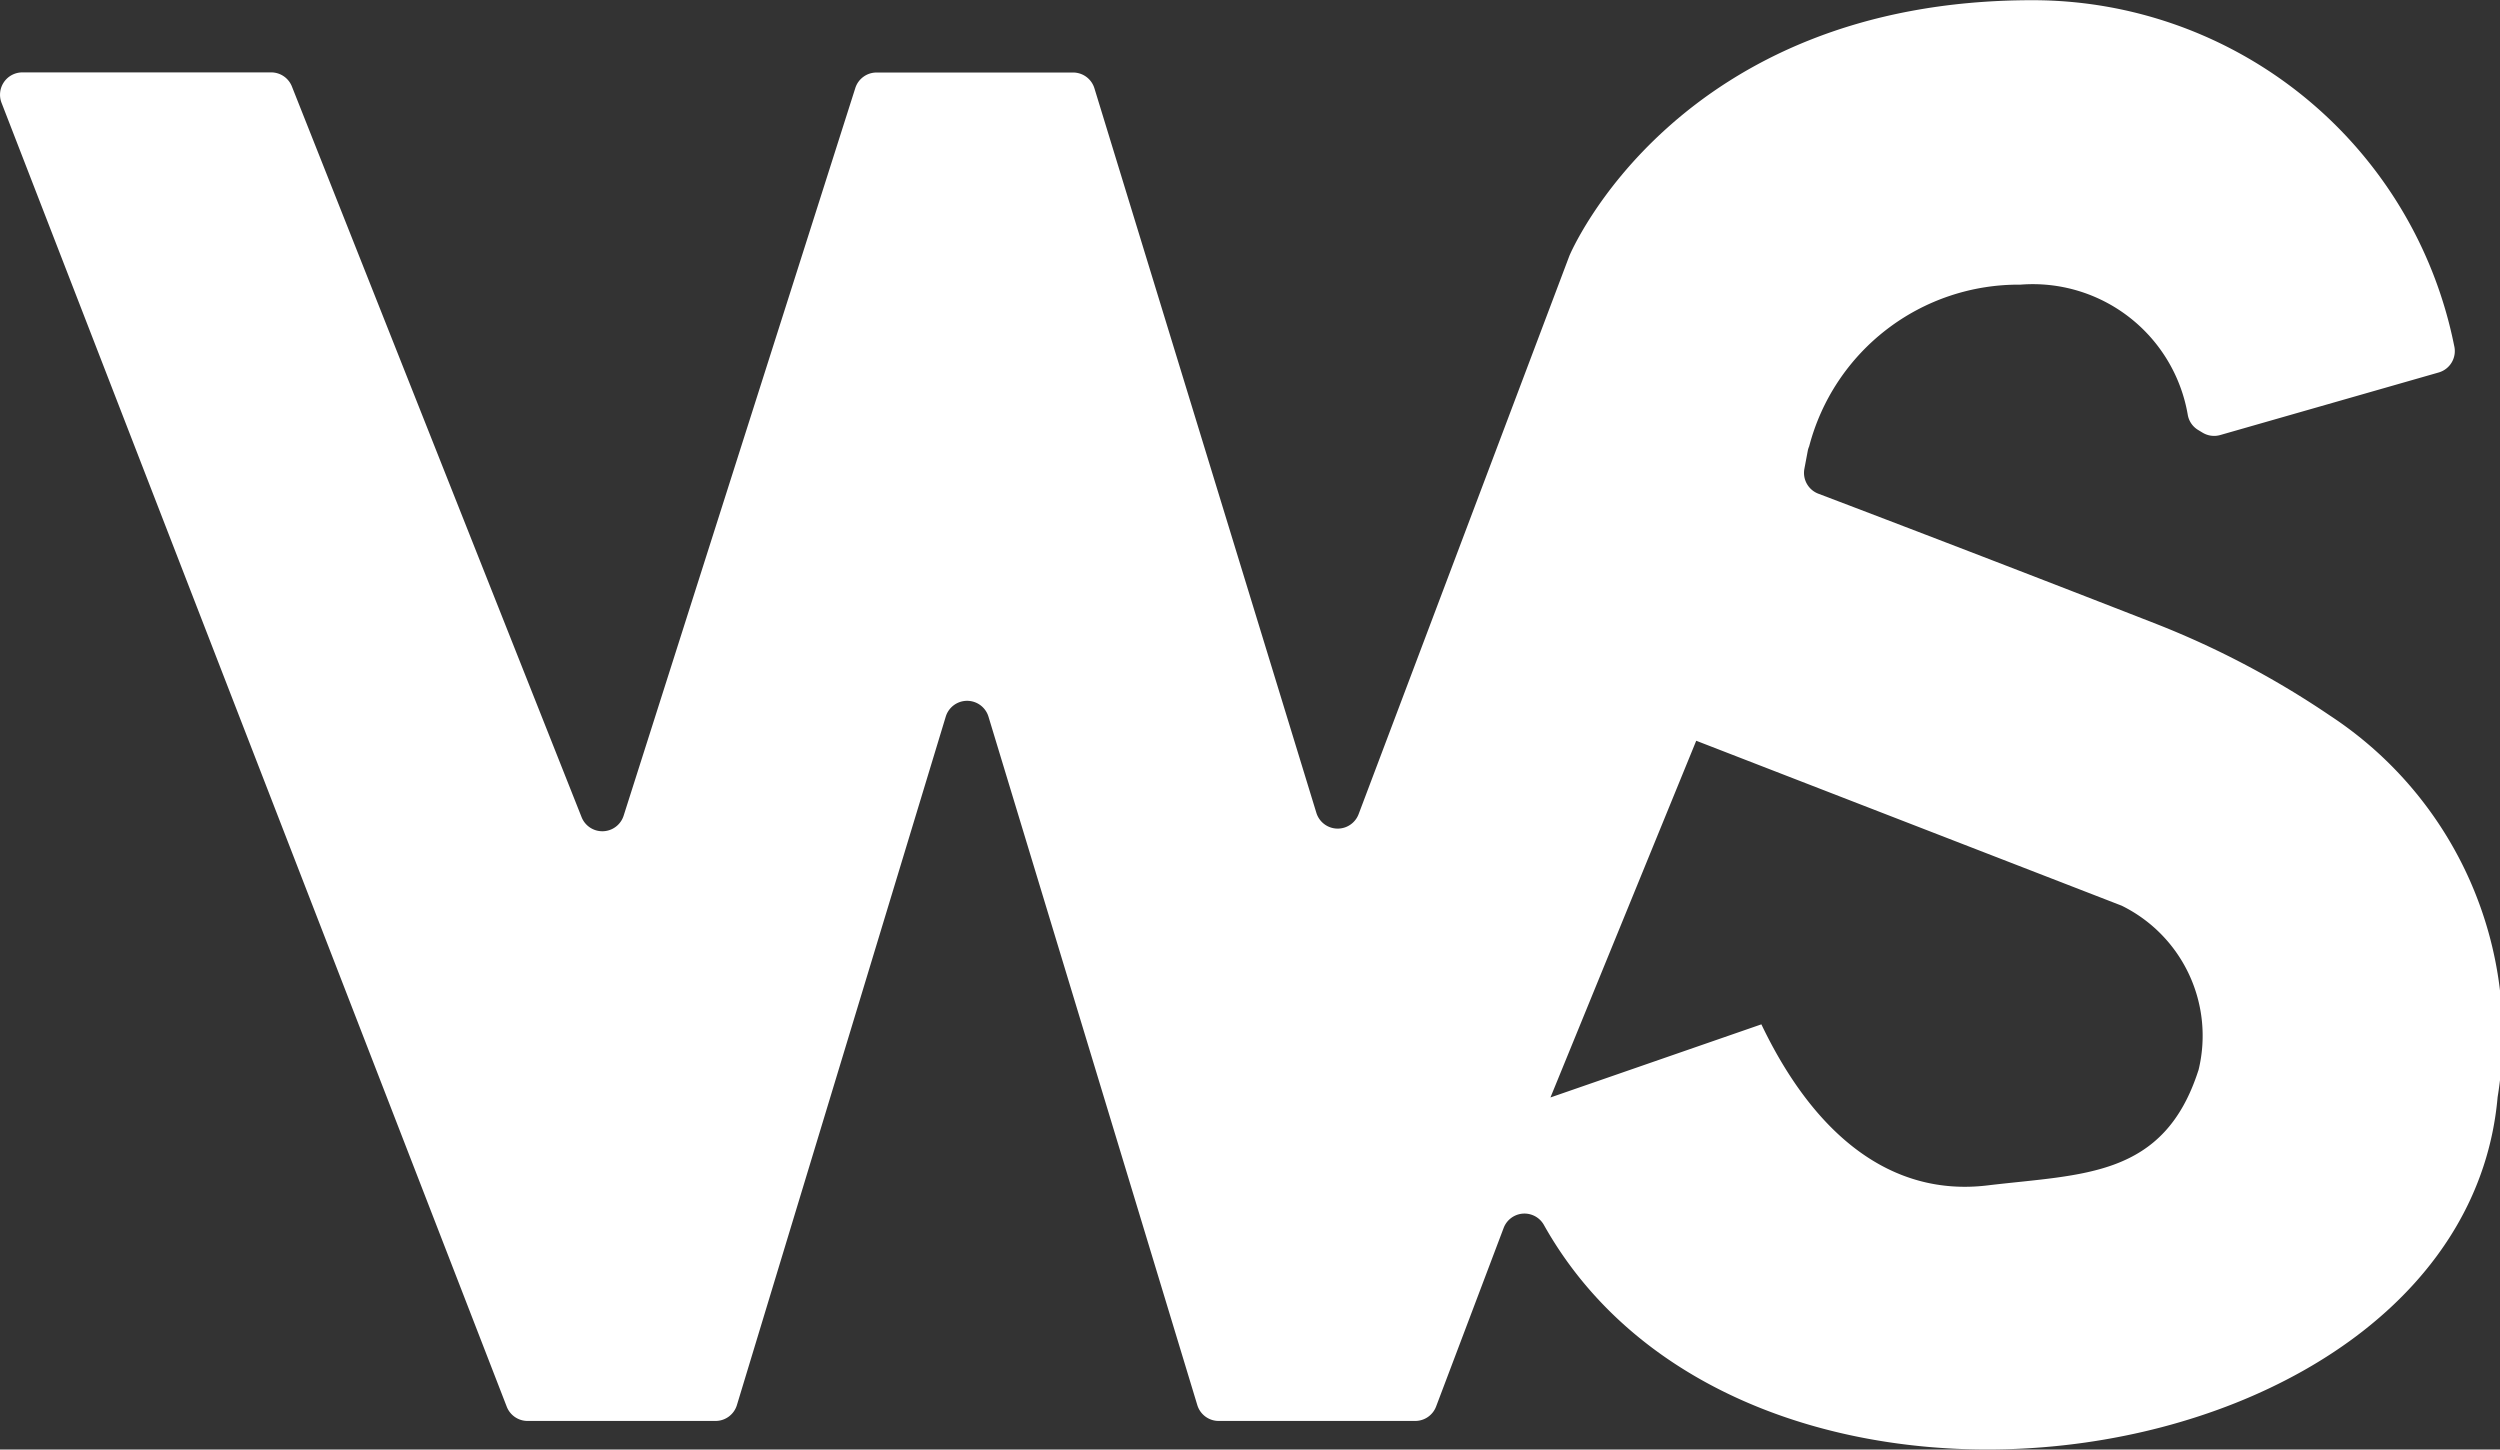 <svg xmlns="http://www.w3.org/2000/svg" width="37.607" height="21.805" viewBox="0 0 37.607 21.805">
  <rect x="0" y="0" width="37.607" height="21.805" fill="#333333" stroke="none"/>
  <path id="Tracé_19663" data-name="Tracé 19663" d="M120,130.464a13.327,13.327,0,0,0-2.59-1.37c-2.376-.928-4.4-1.7-5.106-1.968a.335.335,0,0,1-.211-.375l.05-.266a.327.327,0,0,1,.022-.072,3.255,3.255,0,0,1,3.177-2.432,2.365,2.365,0,0,1,2.519,1.963.331.331,0,0,0,.155.223l.066.04a.335.335,0,0,0,.267.036l3.286-.941a.335.335,0,0,0,.233-.4,6.469,6.469,0,0,0-6.345-5.2c-5.368,0-6.965,3.845-6.965,3.845l-3.171,8.4a.336.336,0,0,1-.635-.02l-3.339-10.9a.335.335,0,0,0-.321-.237H98.136a.335.335,0,0,0-.32.234L94.331,131.97a.336.336,0,0,1-.632.022L89.341,121a.335.335,0,0,0-.312-.212H85.286a.336.336,0,0,0-.313.457l7.6,19.615a.336.336,0,0,0,.313.214h2.828a.336.336,0,0,0,.321-.238l3.142-10.358a.336.336,0,0,1,.642,0l3.142,10.358a.336.336,0,0,0,.321.238h2.957a.336.336,0,0,0,.314-.217l1.016-2.686a.335.335,0,0,1,.608-.041c3.092,5.5,13.832,3.86,14.344-1.926A5.753,5.753,0,0,0,120,130.464M118.02,135.8c-.519,1.616-1.731,1.558-3.174,1.731s-2.6-.75-3.4-2.423l-3.173,1.1,2.193-5.366,6.4,2.481a2.18,2.18,0,0,1,1.154,2.481" transform="translate(-84.95 -119.699)" fill="#fff"/>
</svg>
